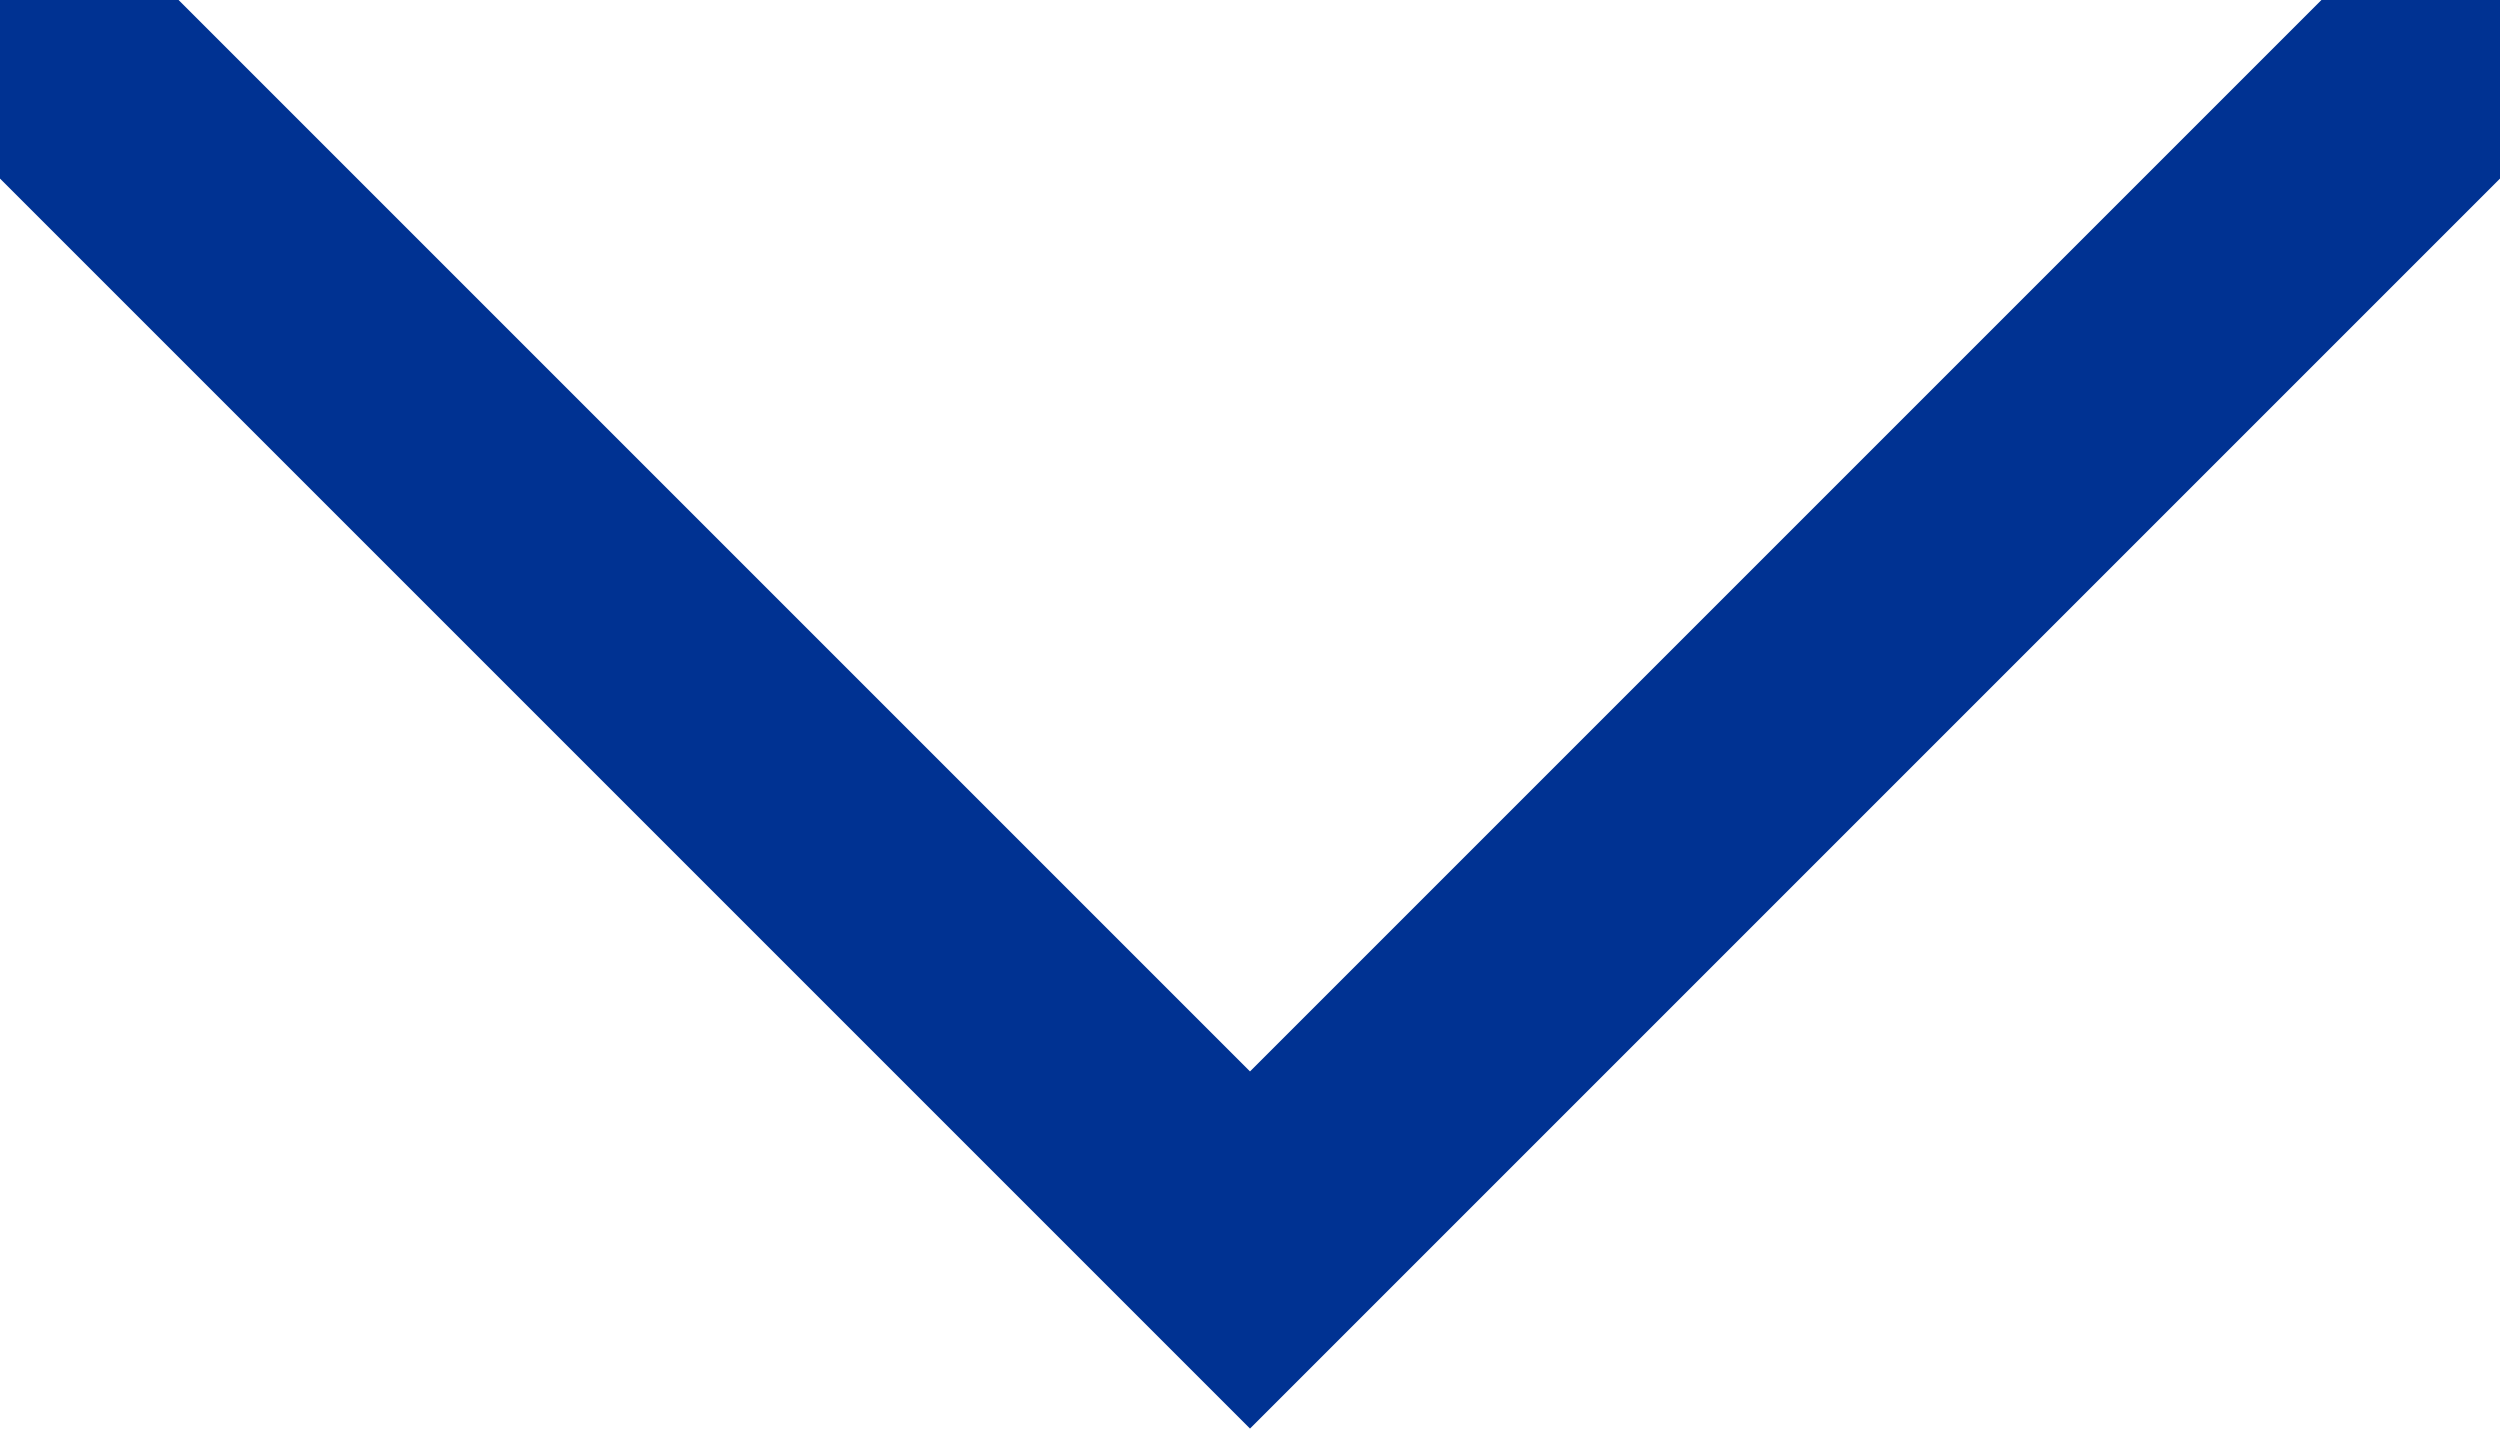 <svg width="14" height="8" viewBox="0 0 14 8" fill="none" xmlns="http://www.w3.org/2000/svg">
<g clip-path="url(#clip0_787_515)">
<path d="M7 8L14 1L14 0L13 -8.74228e-08L7 6L1 -1.1365e-06L0 -1.22392e-06L-8.74228e-08 1L7 8Z" fill="#003292"/>
</g>
<defs>
<clipPath id="clip0_787_515">
<rect width="14" height="8" fill="white" transform="matrix(-1 -8.74228e-08 -8.74228e-08 1 14 0)"/>
</clipPath>
</defs>
</svg>
